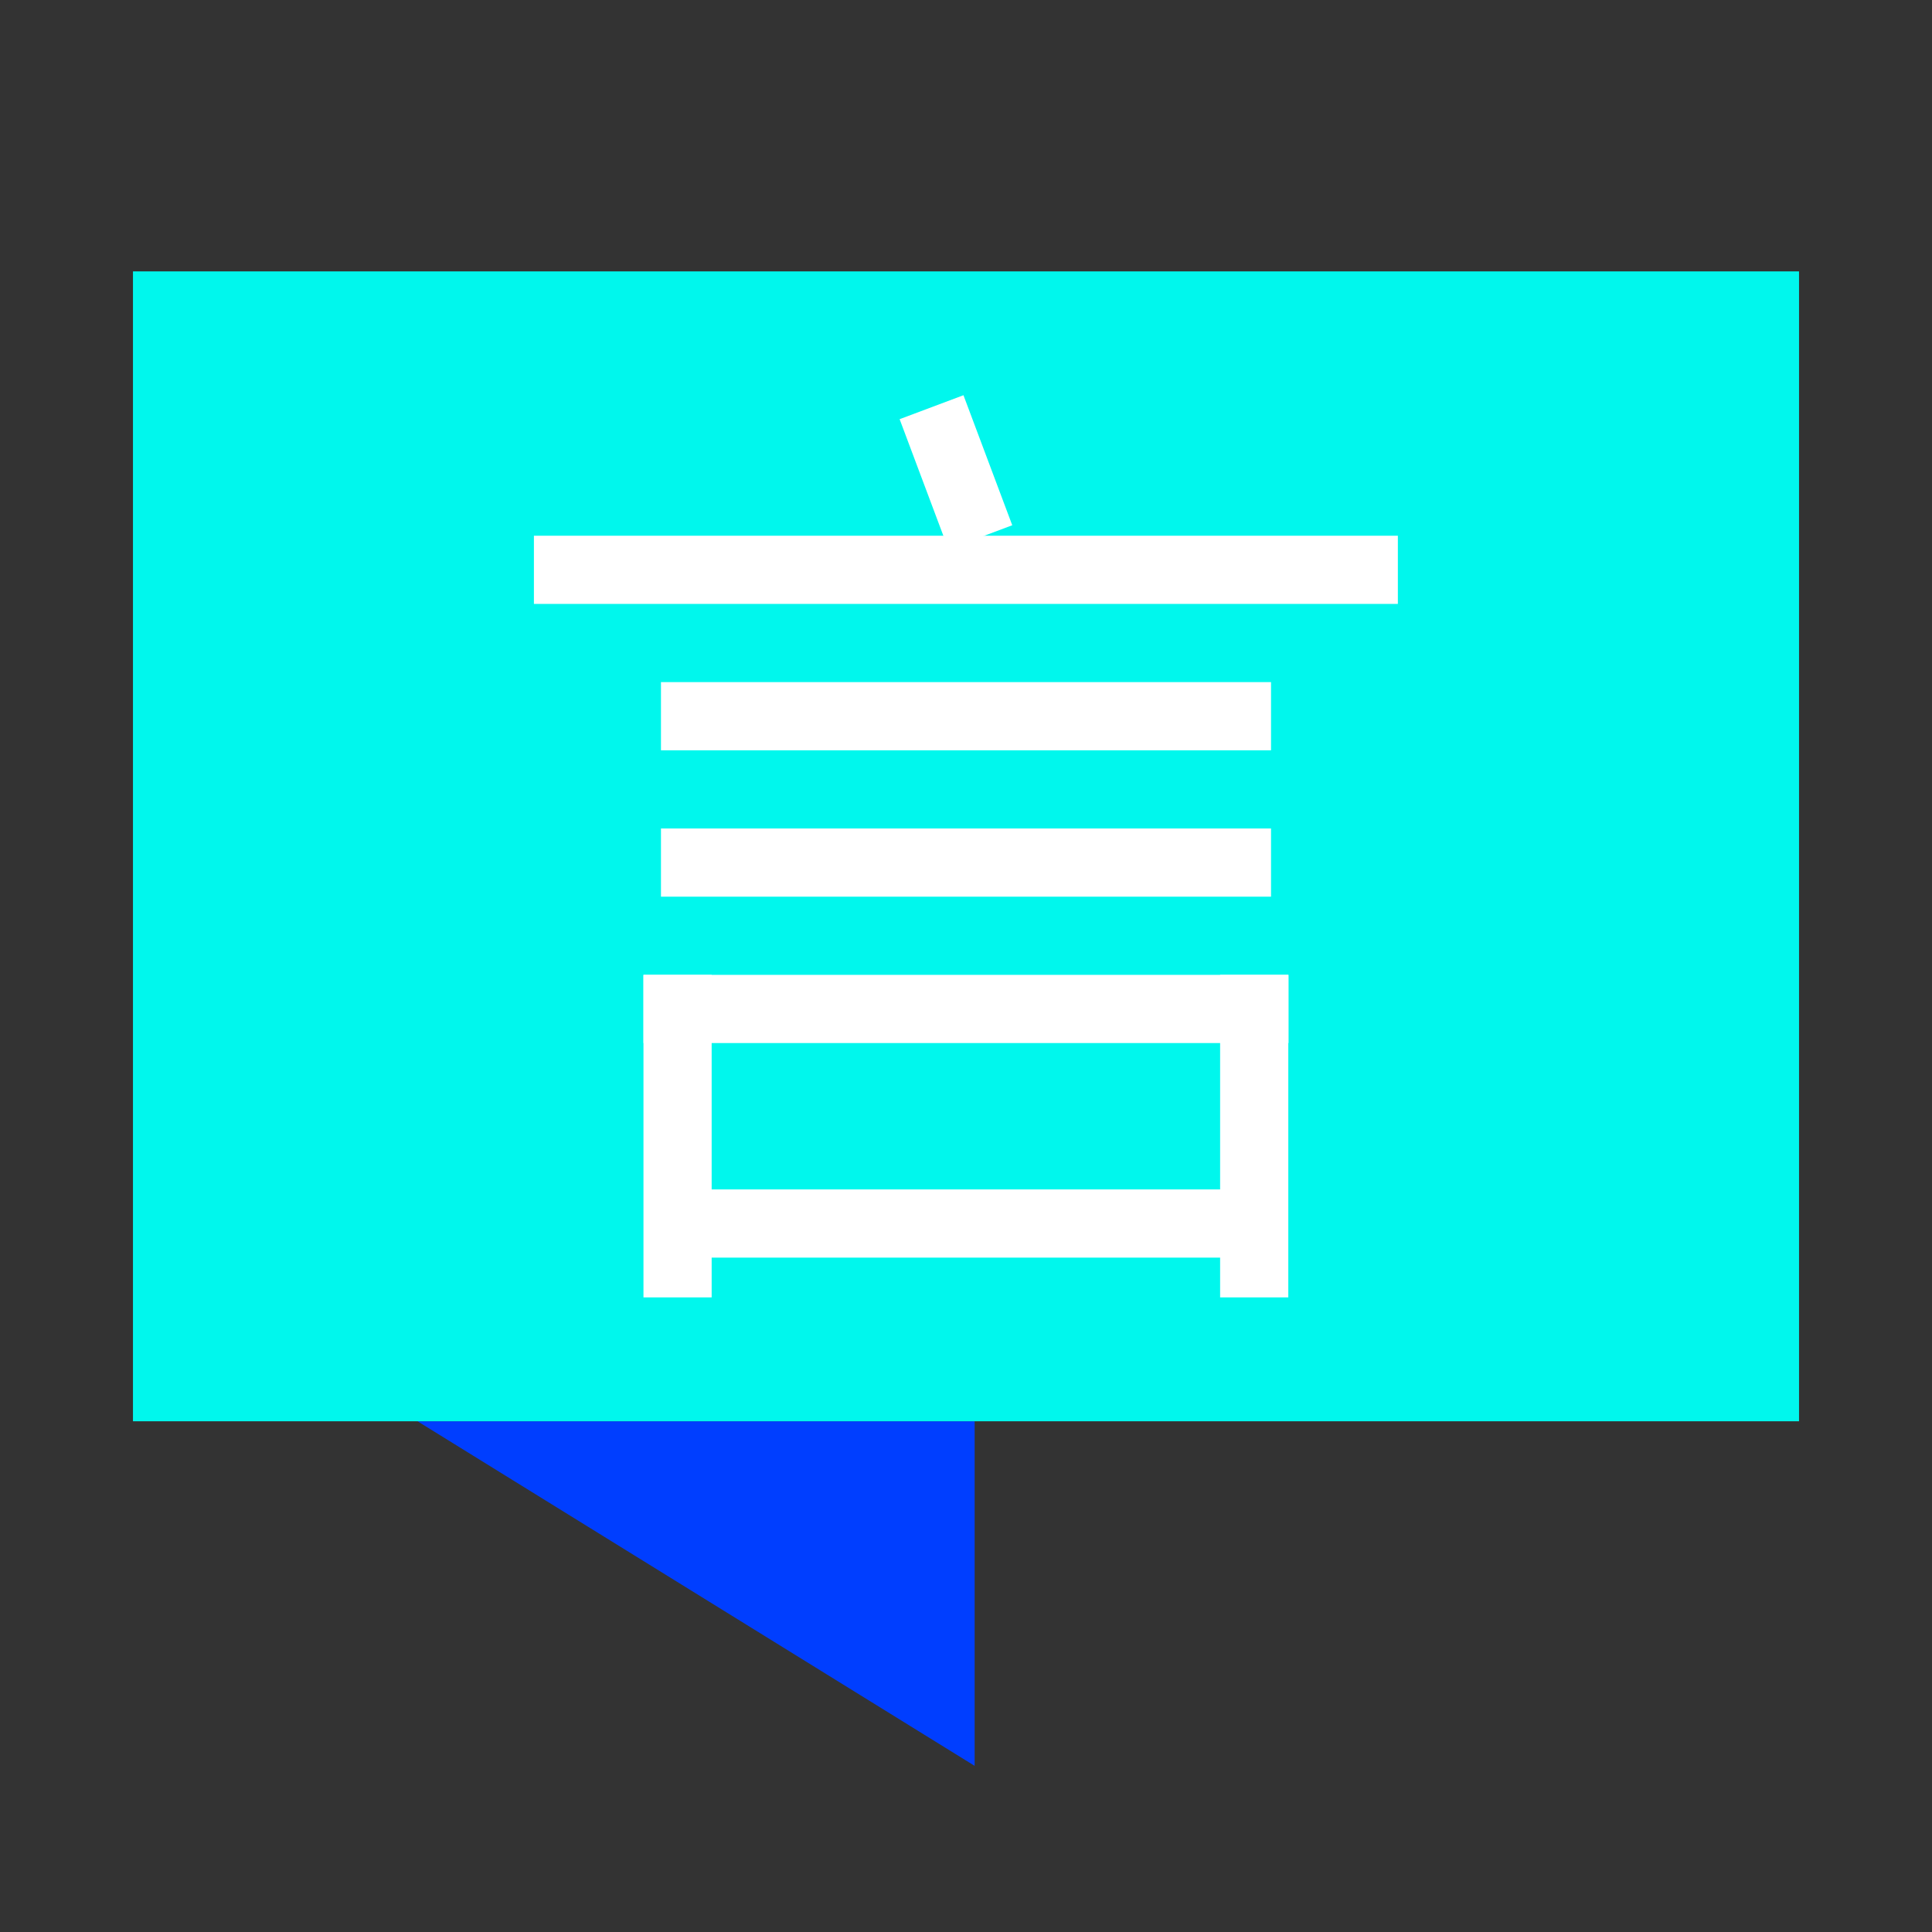 <?xml version="1.0" encoding="UTF-8"?>
<svg xmlns="http://www.w3.org/2000/svg" id="ARTWORK" viewBox="0 0 85 85">
  <rect x="0" y="0" width="85" height="85" fill="#333333" stroke="none"/>
  <defs>
    <style>
      .cls-1 {
        fill: #fff;
      }

      .cls-1, .cls-2, .cls-3 {
        stroke-width: 0px;
      }

      .cls-2 {
        fill: #00f7ed;
      }

      .cls-3 {
        fill: #003eff;
      }
    </style>
  </defs>
  <polygon class="cls-3" points="42.88 62.53 18.37 62.53 42.88 77.69 42.88 62.53"></polygon>
  <path class="cls-2" d="M79.15,11.94v50.59H5.85V11.94h73.29Z"></path>
  <g>
    <rect class="cls-1" x="23.49" y="23.57" width="38.01" height="3"></rect>
    <rect class="cls-1" x="29.08" y="30.01" width="26.84" height="3"></rect>
    <rect class="cls-1" x="29.08" y="36.45" width="26.84" height="3"></rect>
    <rect class="cls-1" x="28.31" y="42.89" width="28.38" height="3"></rect>
    <rect class="cls-1" x="48.09" y="48.49" width="14.19" height="3" transform="translate(105.17 -5.2) rotate(90)"></rect>
    <rect class="cls-1" x="22.72" y="48.49" width="14.19" height="3" transform="translate(79.8 20.17) rotate(90)"></rect>
    <rect class="cls-1" x="38.99" y="19.28" width="6.11" height="3" transform="translate(46.74 -25.89) rotate(69.43)"></rect>
    <rect class="cls-1" x="28.63" y="52.33" width="27.75" height="3"></rect>
  </g>
</svg>
